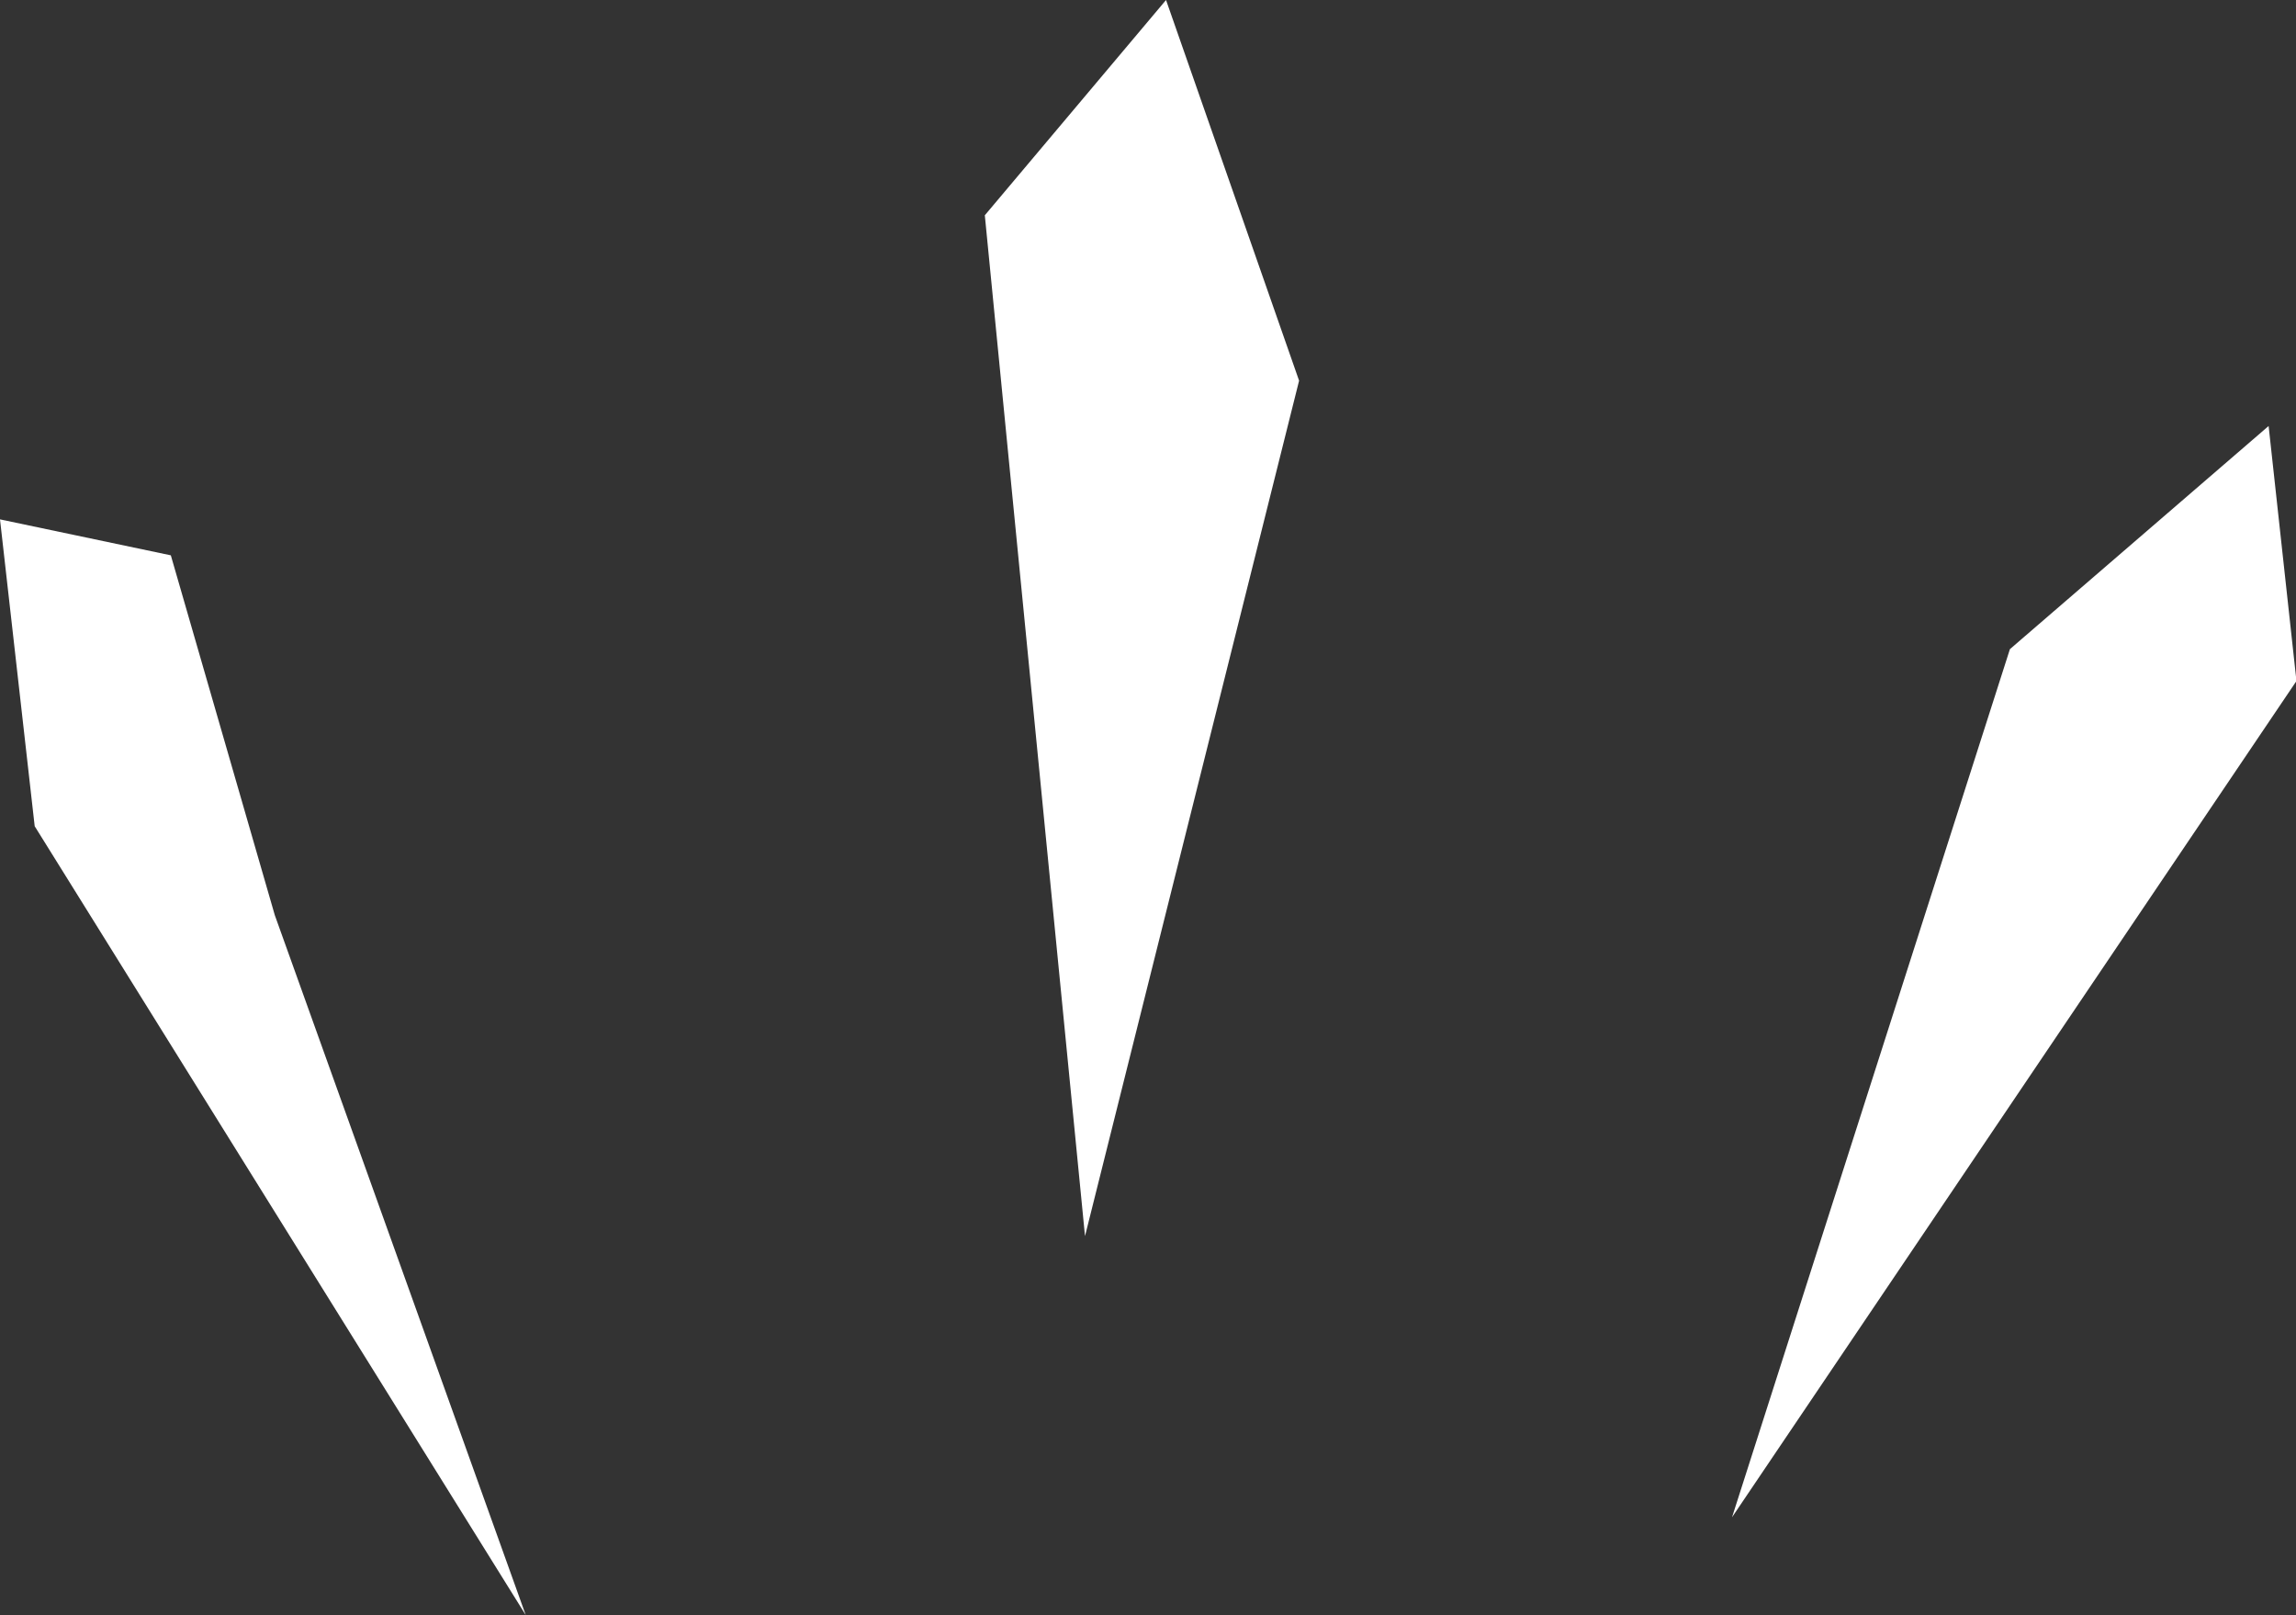 <?xml version="1.0" encoding="UTF-8" standalone="no"?><svg xmlns="http://www.w3.org/2000/svg" xmlns:xlink="http://www.w3.org/1999/xlink" fill="#ffffff" height="141.5" preserveAspectRatio="xMidYMid meet" version="1" viewBox="0.0 0.0 201.2 141.5" width="201.2" zoomAndPan="magnify"><rect x="0.0" y="0.0" width="201.2" height="141.5" fill="#333333" stroke="none"/><g id="change1_1"><path d="M46.07 141.49L24.08 80.17 14.97 48.65 0 45.5 3.04 72.38z"/><path d="M151.78 132.92L176.13 56.87 198.8 37.32 201.24 59.66z"/><path d="M95.08 108.29L113.84 33.35 102.18 0 86.3 18.86z"/></g></svg>